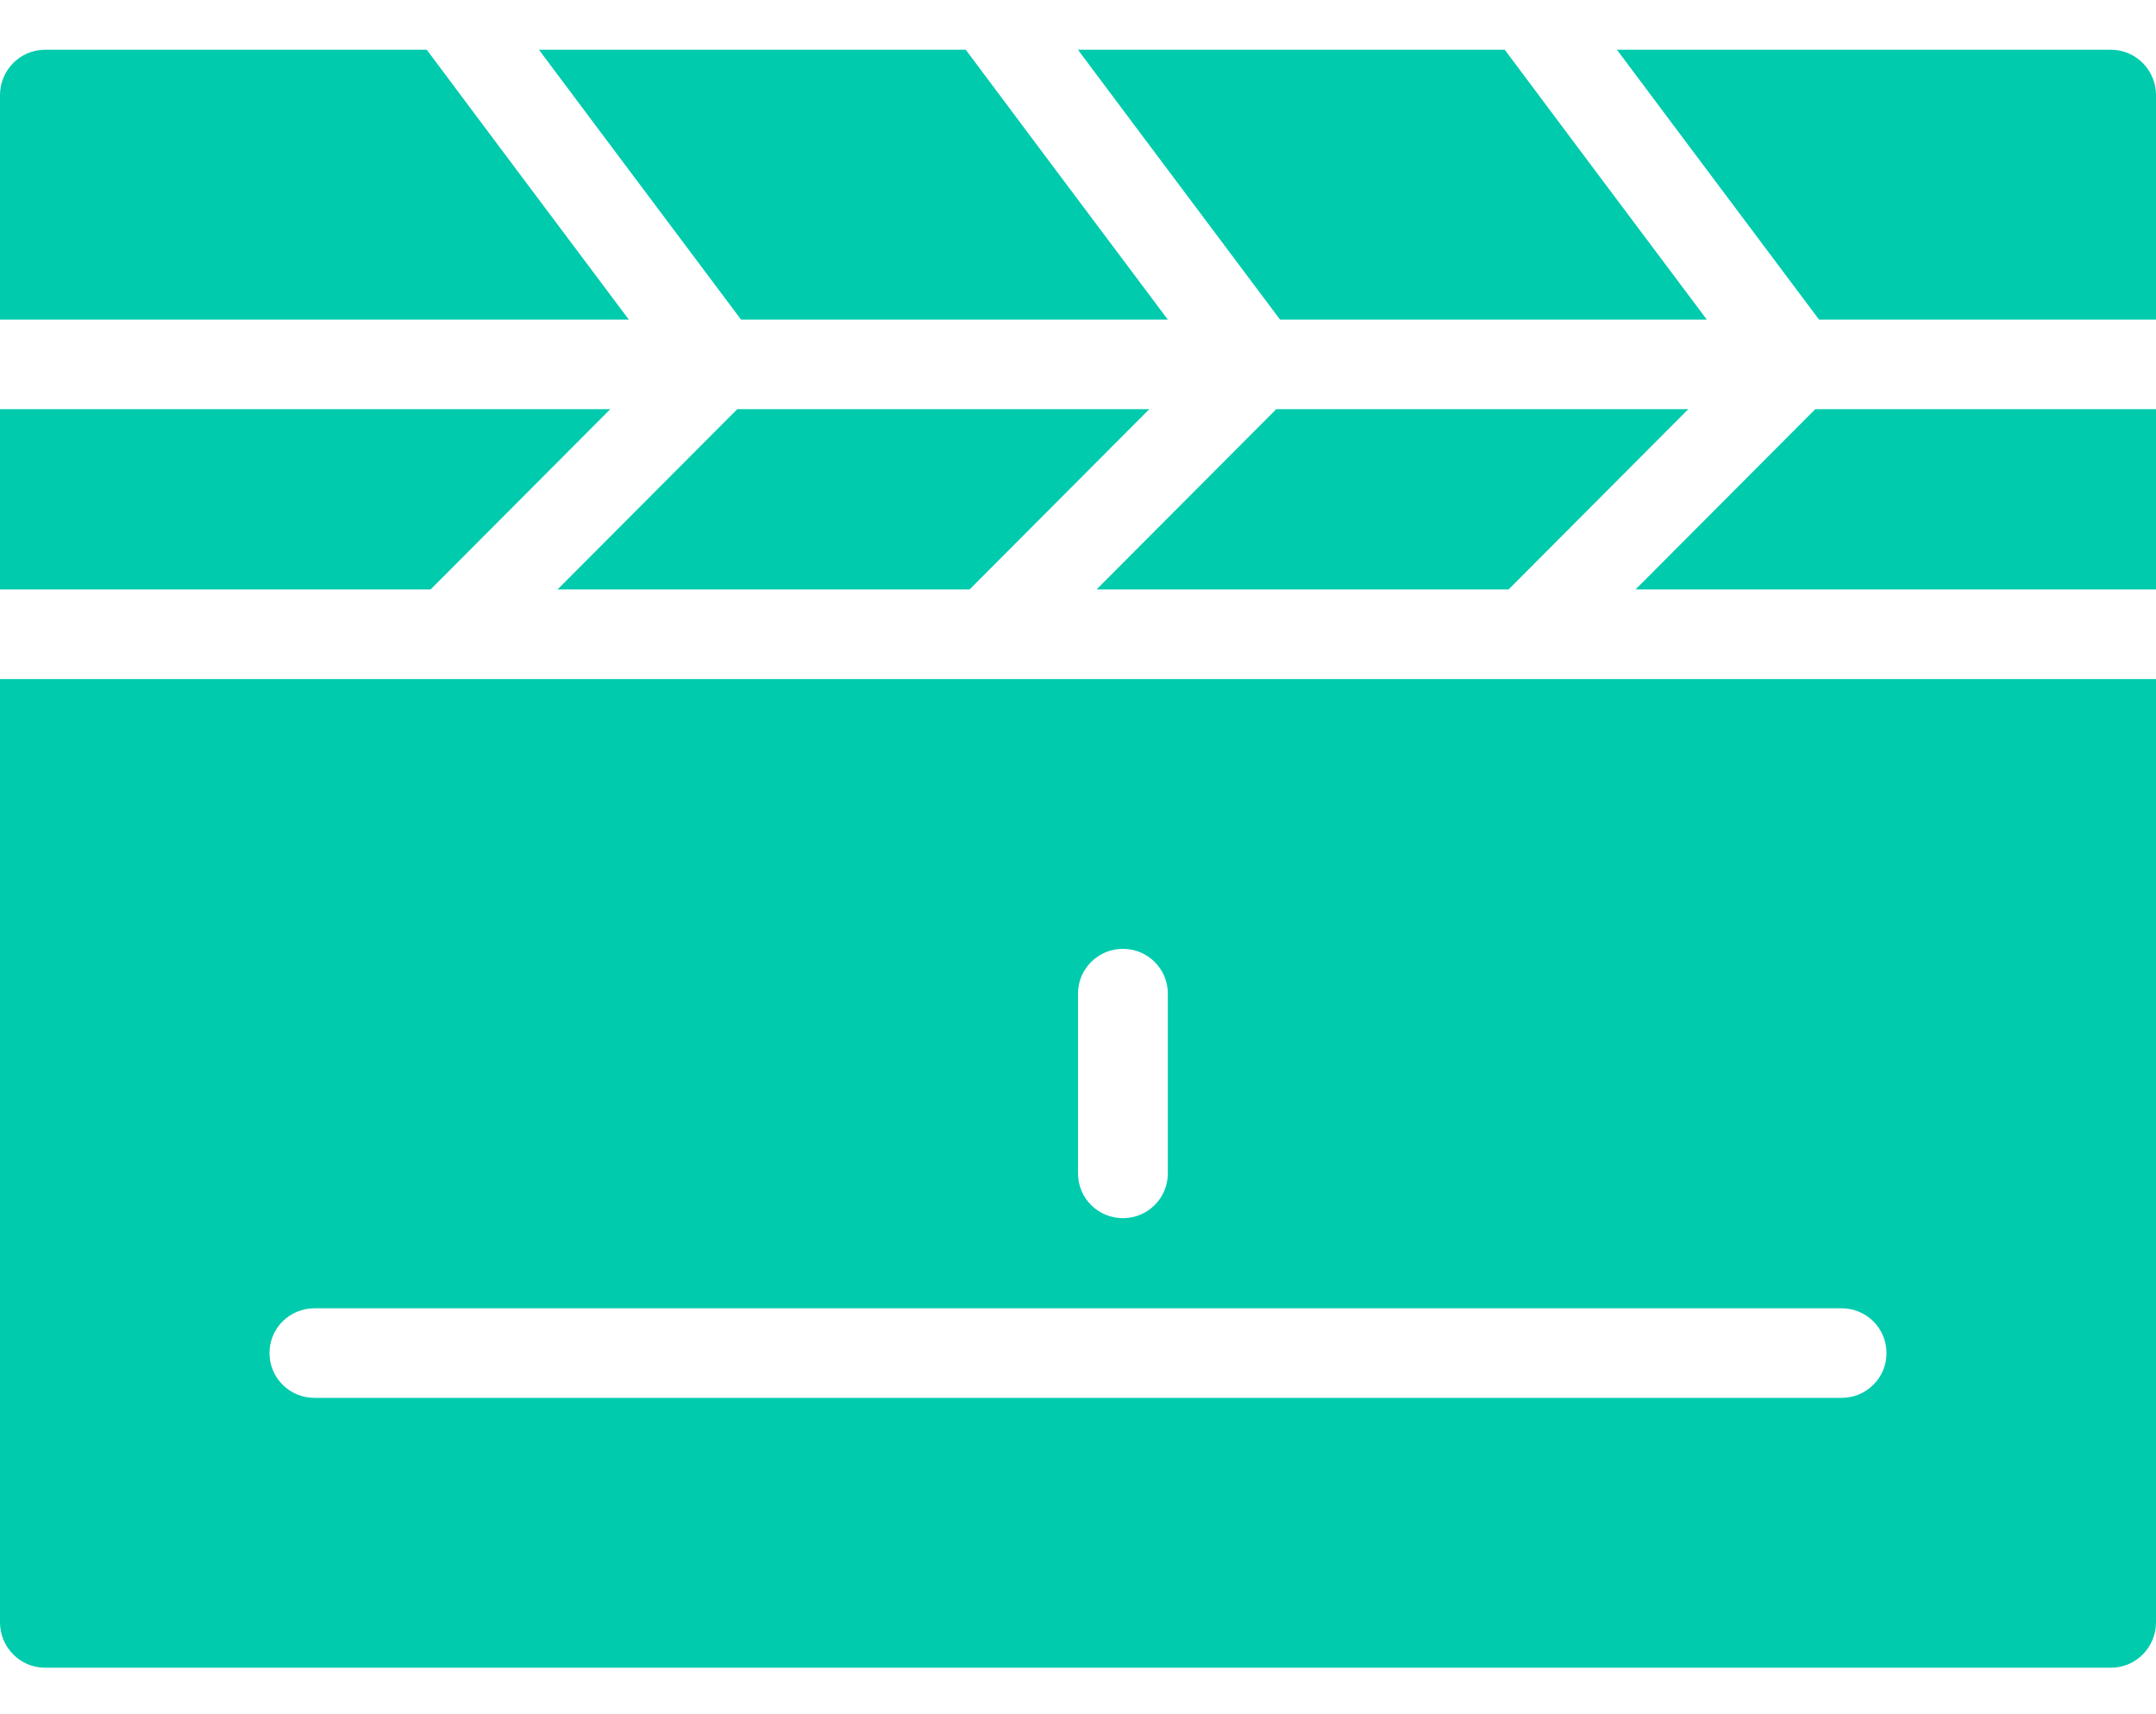 <svg id="SvgjsSvg1014" xmlns="http://www.w3.org/2000/svg" version="1.1" xmlns:xlink="http://www.w3.org/1999/xlink" xmlns:svgjs="http://svgjs.com/svgjs" width="39" height="31" viewBox="0 0 39 31"><title>icon-Training</title><desc>Created with Avocode.</desc><defs id="SvgjsDefs1015"></defs><path id="SvgjsPath1016" d="M273 1523.28L273 1540.34C273 1540.79 273.364 1541.16 273.813 1541.16L311.188 1541.16C311.636 1541.16 312 1540.79 312 1540.34L312 1523.28C276.364 1523.28 287.699 1523.28 273 1523.28ZM296.155 1516.78L303.875 1516.78C300.983 1512.92 301.766 1513.97 300.22 1511.9L292.499 1511.9C294.686 1514.82 291.104 1510.04 296.155 1516.78ZM286.405 1516.78L294.125 1516.78C291.233 1512.92 292.016 1513.97 290.47 1511.9L282.749 1511.9C284.936 1514.82 281.354 1510.04 286.405 1516.78ZM284.375 1516.78C281.483 1512.92 282.266 1513.97 280.72 1511.9L273.813 1511.9C273.364 1511.9 273 1512.27 273 1512.72L273 1516.78C277.186 1516.78 280.081 1516.78 284.375 1516.78ZM278.688 1534.66L306.313 1534.66C306.761 1534.66 307.125 1535.02 307.125 1535.47C307.125 1535.92 306.761 1536.28 306.313 1536.28L278.688 1536.28C278.239 1536.28 277.875 1535.92 277.875 1535.47C277.875 1535.02 278.239 1534.66 278.688 1534.66ZM280.789 1521.66L284.039 1518.4C279.849 1518.4 277.185 1518.4 273 1518.4L273 1521.66C276.264 1521.66 275.872 1521.66 280.789 1521.66ZM303.539 1518.4L296.086 1518.4L292.836 1521.66L300.289 1521.66ZM283.086 1521.66L290.539 1521.66L293.789 1518.4L286.336 1518.4ZM305.836 1518.4L302.586 1521.66C308.093 1521.66 306.394 1521.66 312 1521.66L312 1518.4C309.958 1518.4 308.577 1518.4 305.836 1518.4ZM292.5 1528.97C292.5 1528.52 292.864 1528.16 293.313 1528.16C293.761 1528.16 294.125 1528.52 294.125 1528.97L294.125 1532.22C294.125 1532.67 293.761 1533.03 293.313 1533.03C292.864 1533.03 292.5 1532.67 292.5 1532.22ZM311.188 1511.9L302.249 1511.9C304.436 1514.82 300.854 1510.04 305.905 1516.78C309.336 1516.78 310.595 1516.78 312 1516.78L312 1512.72C312 1512.27 311.636 1511.9 311.188 1511.9Z " fill="#01cbad" fill-opacity="1" transform="matrix(1,0,0,1,-273,-1511)"></path></svg>